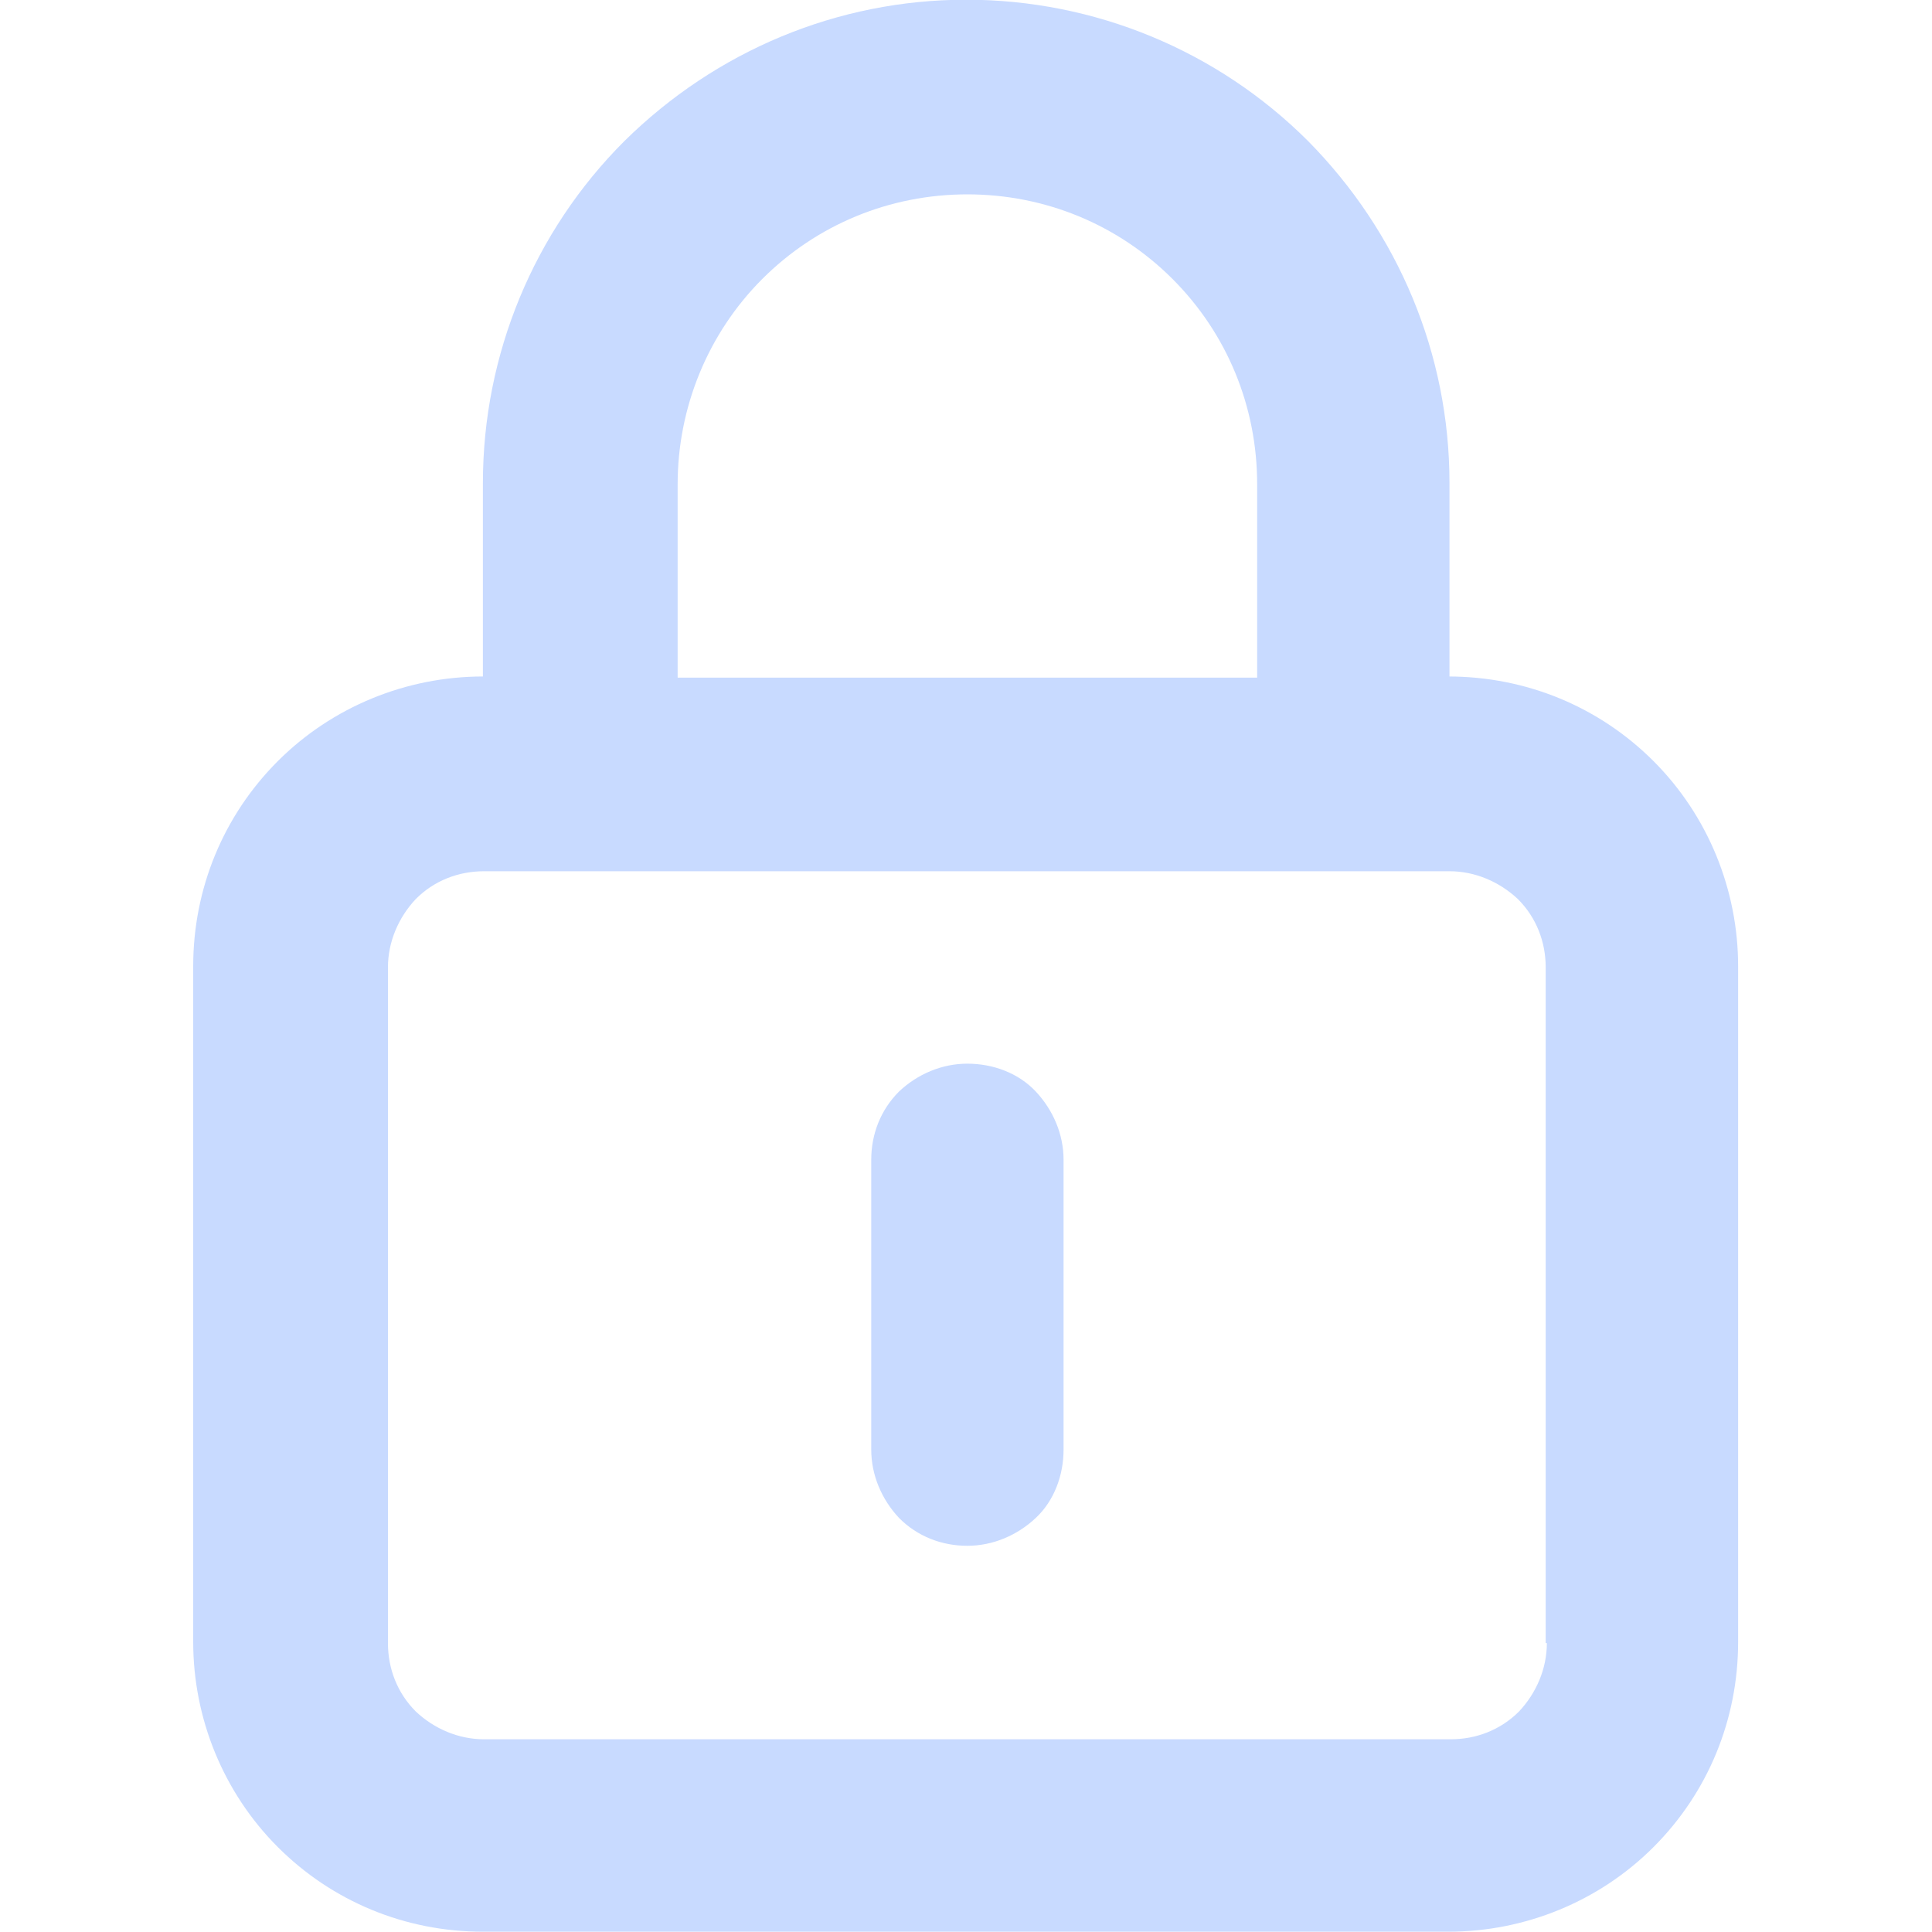 <svg class="hoklo-03dc8c66787cnaci" width="20" height="20" viewBox="0 0 20 20" fill="none" xmlns="http://www.w3.org/2000/svg"><g clip-path="url(#clip0_2273_24697)"><path d="M10.014 11.011C9.75 11.011 9.498 11.119 9.307 11.299C9.115 11.491 9.019 11.742 9.019 12.006V15.006C9.019 15.27 9.127 15.522 9.307 15.714C9.498 15.906 9.75 16.002 10.014 16.002C10.278 16.002 10.53 15.894 10.722 15.714C10.914 15.534 11.01 15.27 11.01 15.006V12.006C11.01 11.742 10.902 11.491 10.722 11.299C10.542 11.107 10.278 11.011 10.014 11.011ZM15.005 7.003V5C15.005 3.668 14.477 2.408 13.542 1.461C12.606 0.525 11.334 -0.003 10.002 -0.003C8.671 -0.003 7.411 0.525 6.463 1.461C5.527 2.396 4.999 3.668 4.999 5V7.003C4.208 7.003 3.44 7.315 2.876 7.879C2.312 8.443 2 9.199 2 10.003V16.997C2 17.789 2.312 18.557 2.876 19.121C3.44 19.685 4.196 19.997 4.999 19.997H14.993C15.785 19.997 16.553 19.685 17.117 19.121C17.681 18.557 17.993 17.801 17.993 16.997V10.003C17.993 9.211 17.681 8.443 17.117 7.879C16.553 7.315 15.797 7.003 14.993 7.003H15.005ZM7.015 5.012C7.015 4.22 7.327 3.452 7.891 2.888C8.455 2.324 9.211 2.012 10.014 2.012C10.818 2.012 11.574 2.324 12.138 2.888C12.702 3.452 13.014 4.208 13.014 5.012V7.015H7.015V5.012ZM16.013 17.009C16.013 17.273 15.905 17.525 15.725 17.717C15.533 17.909 15.281 18.005 15.017 18.005H5.011C4.747 18.005 4.495 17.897 4.304 17.717C4.112 17.525 4.016 17.273 4.016 17.009V10.015C4.016 9.751 4.124 9.499 4.304 9.307C4.495 9.115 4.747 9.019 5.011 9.019H15.005C15.269 9.019 15.521 9.127 15.713 9.307C15.905 9.499 16.001 9.751 16.001 10.015V17.009H16.013Z" fill="#C8DAFF"></path></g><defs><clipPath id="hoklo-03dc8c66787cnaci_clip0_2273_24697"><rect width="20" height="20" fill="white"></rect></clipPath></defs></svg>